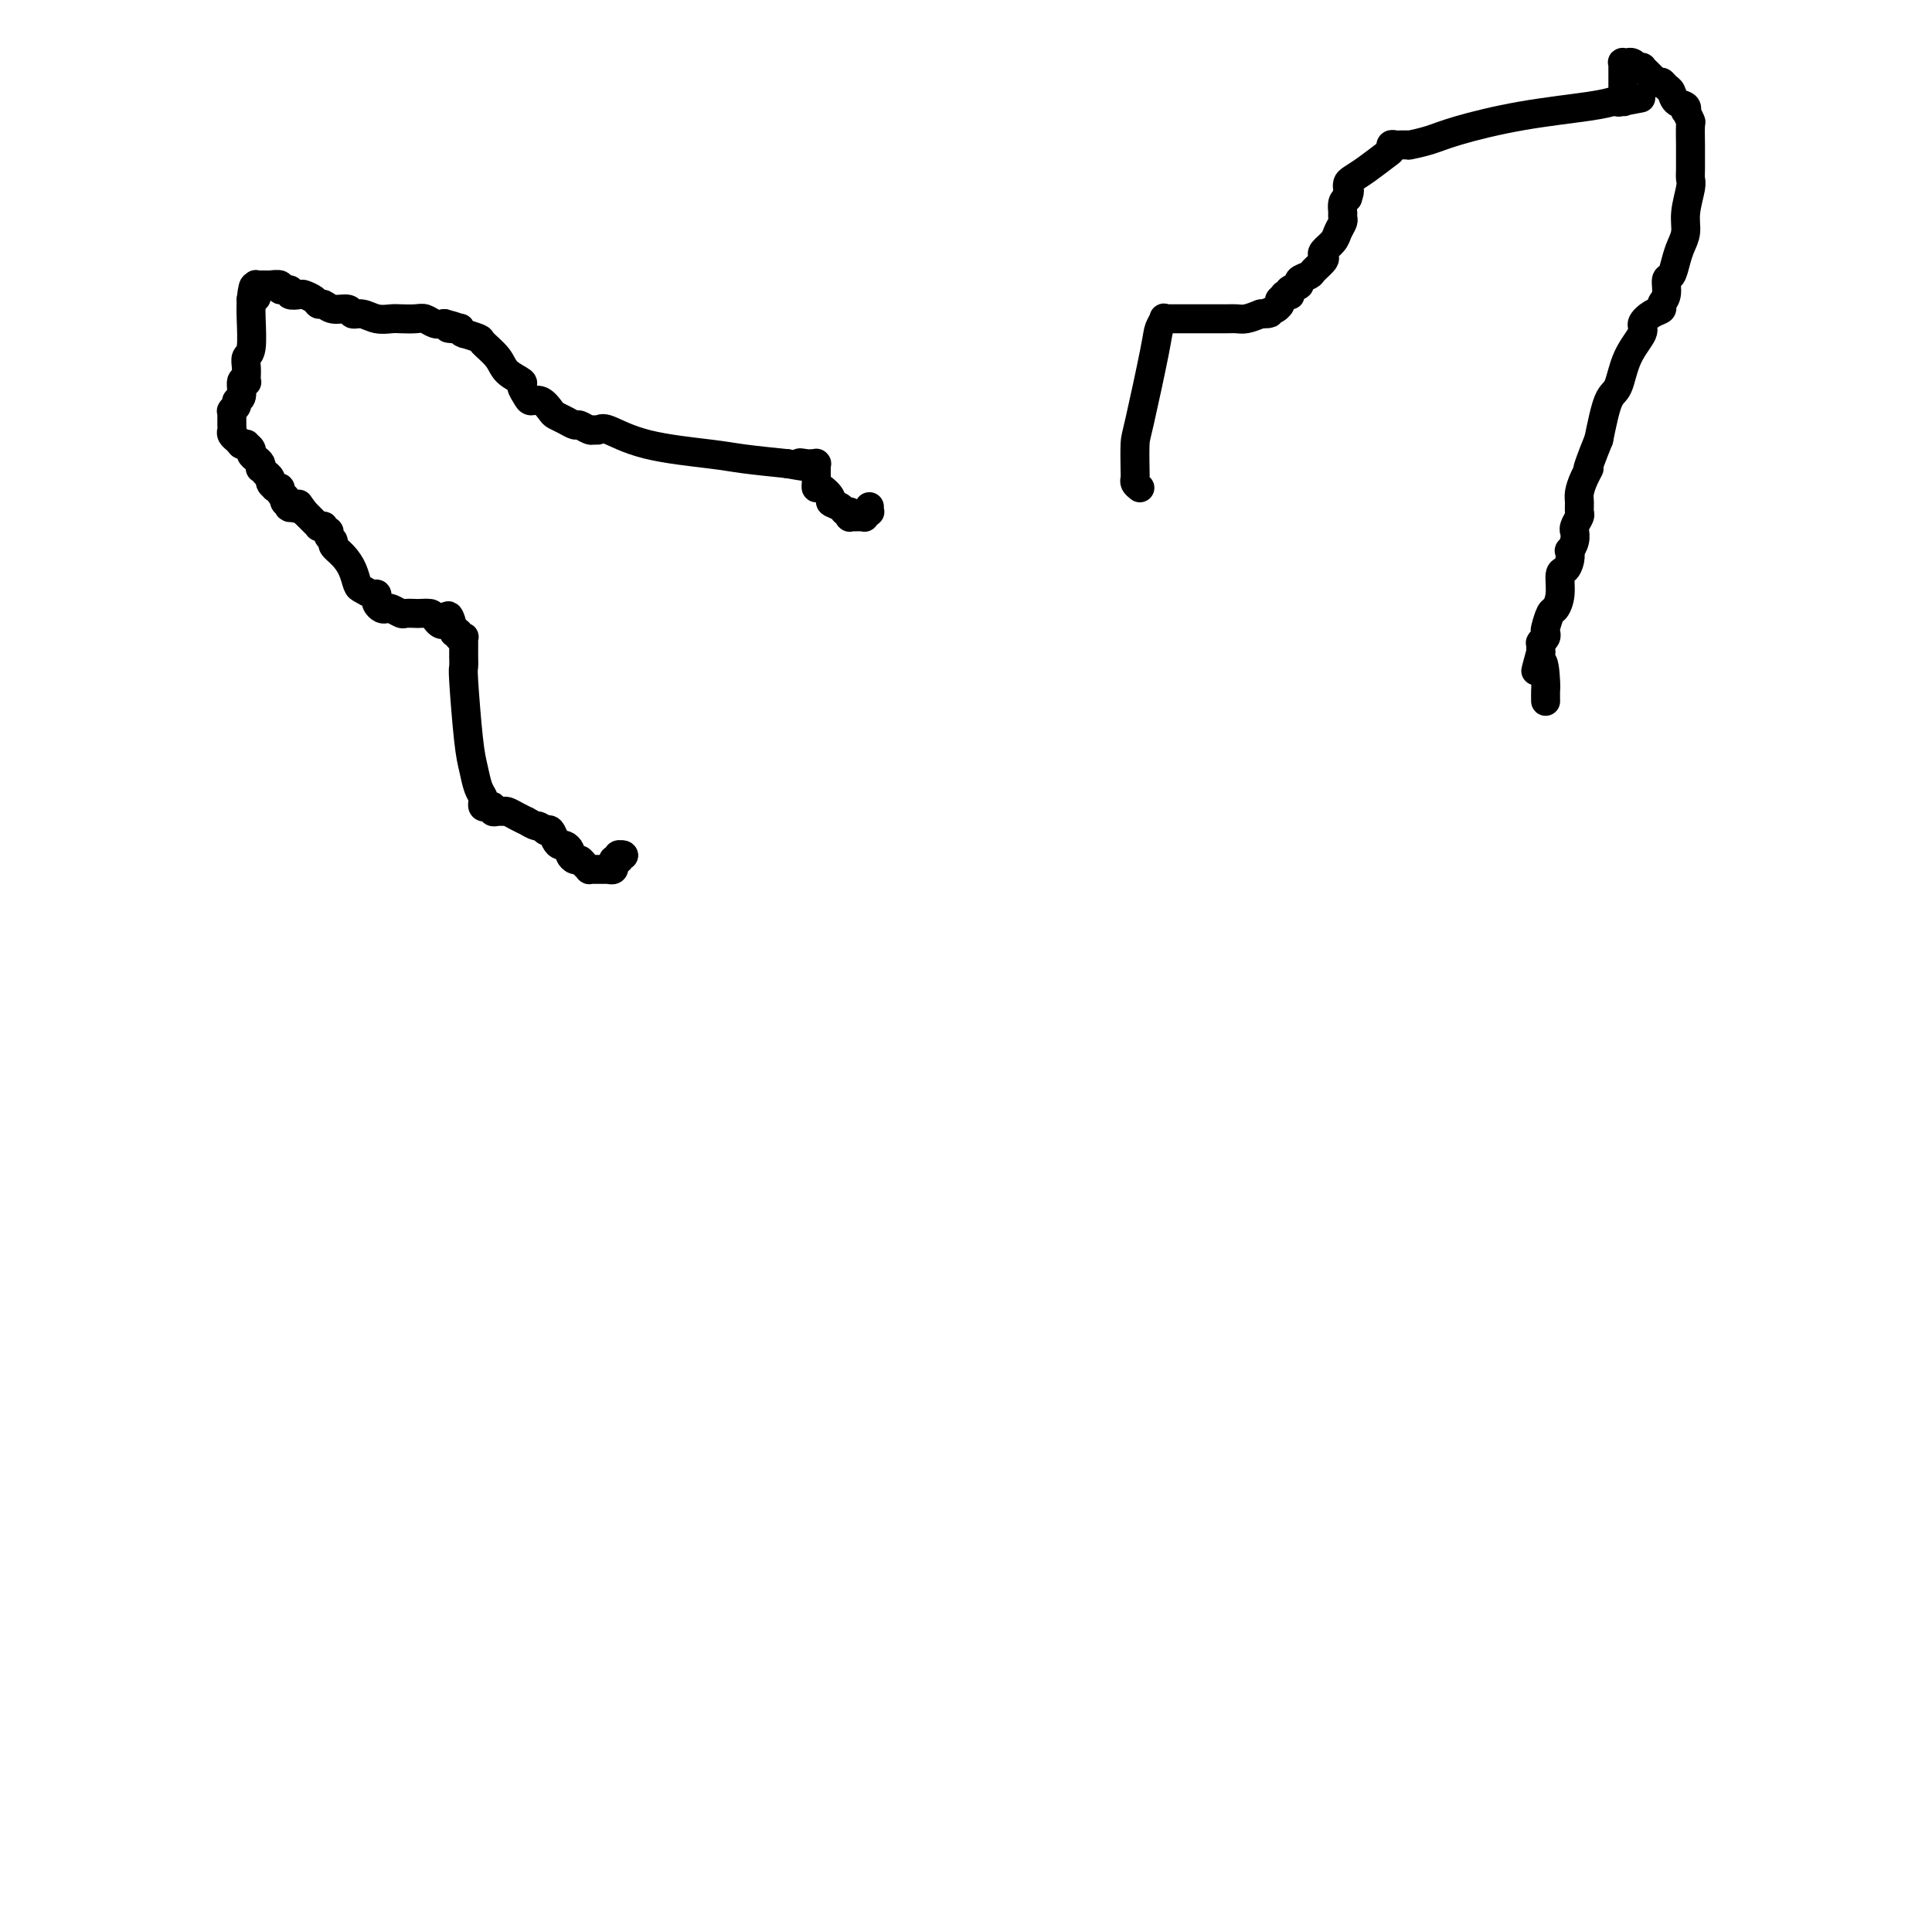 <svg viewBox='0 0 400 400' version='1.1' xmlns='http://www.w3.org/2000/svg' xmlns:xlink='http://www.w3.org/1999/xlink'><g fill='none' stroke='#000000' stroke-width='6' stroke-linecap='round' stroke-linejoin='round'><path d='M129,177c0.000,0.000 0.100,0.100 0.1,0.1'/><path d='M129.1,177.1c-0.229,-0.067 -0.853,-0.284 -1.1,-0.1c-0.247,0.184 -0.119,0.767 0,1c0.119,0.233 0.228,0.114 0,0c-0.228,-0.114 -0.792,-0.223 -1,0c-0.208,0.223 -0.060,0.778 0,1c0.060,0.222 0.030,0.112 0,0c-0.030,-0.112 -0.061,-0.226 0,0c0.061,0.226 0.214,0.793 0,1c-0.214,0.207 -0.794,0.056 -1,0c-0.206,-0.056 -0.039,-0.015 0,0c0.039,0.015 -0.050,0.004 0,0c0.050,-0.004 0.237,-0.001 0,0c-0.237,0.001 -0.900,0.000 -1,0c-0.100,-0.000 0.361,-0.000 0,0c-0.361,0.000 -1.546,0.001 -2,0c-0.454,-0.001 -0.177,-0.003 0,0c0.177,0.003 0.255,0.011 0,0c-0.255,-0.011 -0.841,-0.041 -1,0c-0.159,0.041 0.111,0.151 0,0c-0.111,-0.151 -0.603,-0.565 -1,-1c-0.397,-0.435 -0.698,-0.891 -1,-1c-0.302,-0.109 -0.606,0.129 -1,0c-0.394,-0.129 -0.879,-0.625 -1,-1c-0.121,-0.375 0.122,-0.630 0,-1c-0.122,-0.370 -0.610,-0.856 -1,-1c-0.390,-0.144 -0.682,0.054 -1,0c-0.318,-0.054 -0.663,-0.361 -1,-1c-0.337,-0.639 -0.668,-1.611 -1,-2c-0.332,-0.389 -0.666,-0.194 -1,0'/><path d='M113,172c-1.872,-1.400 -1.552,-0.901 -2,-1c-0.448,-0.099 -1.664,-0.797 -2,-1c-0.336,-0.203 0.209,0.089 0,0c-0.209,-0.089 -1.170,-0.559 -2,-1c-0.830,-0.441 -1.528,-0.854 -2,-1c-0.472,-0.146 -0.718,-0.025 -1,0c-0.282,0.025 -0.601,-0.045 -1,0c-0.399,0.045 -0.878,0.205 -1,0c-0.122,-0.205 0.112,-0.776 0,-1c-0.112,-0.224 -0.569,-0.103 -1,0c-0.431,0.103 -0.837,0.187 -1,0c-0.163,-0.187 -0.085,-0.646 0,-1c0.085,-0.354 0.177,-0.603 0,-1c-0.177,-0.397 -0.622,-0.941 -1,-2c-0.378,-1.059 -0.690,-2.631 -1,-4c-0.310,-1.369 -0.619,-2.534 -1,-6c-0.381,-3.466 -0.834,-9.234 -1,-12c-0.166,-2.766 -0.044,-2.530 0,-3c0.044,-0.470 0.012,-1.645 0,-2c-0.012,-0.355 -0.003,0.112 0,0c0.003,-0.112 0.001,-0.801 0,-1c-0.001,-0.199 -0.000,0.091 0,0c0.000,-0.091 -0.000,-0.564 0,-1c0.000,-0.436 0.001,-0.835 0,-1c-0.001,-0.165 -0.004,-0.096 0,0c0.004,0.096 0.016,0.218 0,0c-0.016,-0.218 -0.060,-0.777 0,-1c0.060,-0.223 0.222,-0.111 0,0c-0.222,0.111 -0.829,0.222 -1,0c-0.171,-0.222 0.094,-0.778 0,-1c-0.094,-0.222 -0.547,-0.111 -1,0'/><path d='M94,131c-1.268,-5.823 -1.438,-2.881 -2,-2c-0.562,0.881 -1.517,-0.300 -2,-1c-0.483,-0.700 -0.496,-0.919 -1,-1c-0.504,-0.081 -1.501,-0.026 -2,0c-0.499,0.026 -0.501,0.021 -1,0c-0.499,-0.021 -1.495,-0.057 -2,0c-0.505,0.057 -0.517,0.208 -1,0c-0.483,-0.208 -1.436,-0.777 -2,-1c-0.564,-0.223 -0.739,-0.102 -1,0c-0.261,0.102 -0.608,0.186 -1,0c-0.392,-0.186 -0.830,-0.642 -1,-1c-0.170,-0.358 -0.073,-0.619 0,-1c0.073,-0.381 0.122,-0.881 0,-1c-0.122,-0.119 -0.416,0.145 -1,0c-0.584,-0.145 -1.457,-0.697 -2,-1c-0.543,-0.303 -0.757,-0.357 -1,-1c-0.243,-0.643 -0.514,-1.874 -1,-3c-0.486,-1.126 -1.188,-2.148 -2,-3c-0.812,-0.852 -1.733,-1.534 -2,-2c-0.267,-0.466 0.121,-0.717 0,-1c-0.121,-0.283 -0.749,-0.598 -1,-1c-0.251,-0.402 -0.124,-0.893 0,-1c0.124,-0.107 0.244,0.168 0,0c-0.244,-0.168 -0.853,-0.780 -1,-1c-0.147,-0.220 0.168,-0.048 0,0c-0.168,0.048 -0.818,-0.029 -1,0c-0.182,0.029 0.106,0.162 0,0c-0.106,-0.162 -0.605,-0.621 -1,-1c-0.395,-0.379 -0.684,-0.680 -1,-1c-0.316,-0.320 -0.658,-0.660 -1,-1'/><path d='M63,106c-1.962,-2.701 -0.865,-1.455 -1,-1c-0.135,0.455 -1.500,0.118 -2,0c-0.500,-0.118 -0.133,-0.018 0,0c0.133,0.018 0.032,-0.047 0,0c-0.032,0.047 0.005,0.205 0,0c-0.005,-0.205 -0.053,-0.772 0,-1c0.053,-0.228 0.206,-0.116 0,0c-0.206,0.116 -0.772,0.238 -1,0c-0.228,-0.238 -0.117,-0.834 0,-1c0.117,-0.166 0.241,0.099 0,0c-0.241,-0.099 -0.848,-0.562 -1,-1c-0.152,-0.438 0.151,-0.853 0,-1c-0.151,-0.147 -0.757,-0.028 -1,0c-0.243,0.028 -0.122,-0.035 0,0c0.122,0.035 0.244,0.168 0,0c-0.244,-0.168 -0.854,-0.637 -1,-1c-0.146,-0.363 0.171,-0.618 0,-1c-0.171,-0.382 -0.830,-0.890 -1,-1c-0.170,-0.110 0.148,0.178 0,0c-0.148,-0.178 -0.762,-0.821 -1,-1c-0.238,-0.179 -0.101,0.107 0,0c0.101,-0.107 0.167,-0.607 0,-1c-0.167,-0.393 -0.565,-0.680 -1,-1c-0.435,-0.320 -0.905,-0.674 -1,-1c-0.095,-0.326 0.185,-0.623 0,-1c-0.185,-0.377 -0.834,-0.833 -1,-1c-0.166,-0.167 0.151,-0.045 0,0c-0.151,0.045 -0.772,0.012 -1,0c-0.228,-0.012 -0.065,-0.003 0,0c0.065,0.003 0.033,0.002 0,0'/><path d='M50,92c-1.952,-2.106 -0.331,-0.371 0,0c0.331,0.371 -0.629,-0.622 -1,-1c-0.371,-0.378 -0.152,-0.143 0,0c0.152,0.143 0.237,0.192 0,0c-0.237,-0.192 -0.796,-0.626 -1,-1c-0.204,-0.374 -0.055,-0.689 0,-1c0.055,-0.311 0.015,-0.618 0,-1c-0.015,-0.382 -0.004,-0.838 0,-1c0.004,-0.162 0.001,-0.030 0,0c-0.001,0.030 -0.000,-0.044 0,0c0.000,0.044 -0.000,0.204 0,0c0.000,-0.204 0.000,-0.773 0,-1c-0.000,-0.227 -0.001,-0.113 0,0c0.001,0.113 0.004,0.224 0,0c-0.004,-0.224 -0.016,-0.781 0,-1c0.016,-0.219 0.061,-0.098 0,0c-0.061,0.098 -0.228,0.173 0,0c0.228,-0.173 0.849,-0.593 1,-1c0.151,-0.407 -0.170,-0.802 0,-1c0.170,-0.198 0.830,-0.200 1,-1c0.170,-0.800 -0.151,-2.397 0,-3c0.151,-0.603 0.772,-0.213 1,0c0.228,0.213 0.061,0.247 0,0c-0.061,-0.247 -0.017,-0.777 0,-1c0.017,-0.223 0.008,-0.139 0,0c-0.008,0.139 -0.016,0.333 0,0c0.016,-0.333 0.057,-1.194 0,-2c-0.057,-0.806 -0.211,-1.556 0,-2c0.211,-0.444 0.788,-0.581 1,-2c0.212,-1.419 0.061,-4.120 0,-6c-0.061,-1.880 -0.030,-2.940 0,-4'/><path d='M52,62c0.536,-4.885 0.876,-2.097 1,-1c0.124,1.097 0.032,0.504 0,0c-0.032,-0.504 -0.006,-0.920 0,-1c0.006,-0.080 -0.010,0.175 0,0c0.010,-0.175 0.045,-0.779 0,-1c-0.045,-0.221 -0.169,-0.059 0,0c0.169,0.059 0.632,0.016 1,0c0.368,-0.016 0.643,-0.005 1,0c0.357,0.005 0.797,0.005 1,0c0.203,-0.005 0.167,-0.017 0,0c-0.167,0.017 -0.467,0.061 0,0c0.467,-0.061 1.701,-0.226 2,0c0.299,0.226 -0.338,0.845 0,1c0.338,0.155 1.653,-0.152 2,0c0.347,0.152 -0.272,0.763 0,1c0.272,0.237 1.434,0.101 2,0c0.566,-0.101 0.534,-0.167 1,0c0.466,0.167 1.428,0.565 2,1c0.572,0.435 0.754,0.905 1,1c0.246,0.095 0.554,-0.186 1,0c0.446,0.186 1.028,0.838 2,1c0.972,0.162 2.333,-0.167 3,0c0.667,0.167 0.639,0.829 1,1c0.361,0.171 1.112,-0.150 2,0c0.888,0.150 1.915,0.771 3,1c1.085,0.229 2.230,0.065 3,0c0.770,-0.065 1.165,-0.031 2,0c0.835,0.031 2.110,0.060 3,0c0.890,-0.060 1.393,-0.208 2,0c0.607,0.208 1.316,0.774 2,1c0.684,0.226 1.342,0.113 2,0'/><path d='M92,67c5.670,1.460 1.846,1.109 1,1c-0.846,-0.109 1.287,0.022 2,0c0.713,-0.022 0.006,-0.199 0,0c-0.006,0.199 0.689,0.773 1,1c0.311,0.227 0.237,0.108 0,0c-0.237,-0.108 -0.637,-0.205 0,0c0.637,0.205 2.312,0.713 3,1c0.688,0.287 0.390,0.352 1,1c0.610,0.648 2.128,1.879 3,3c0.872,1.121 1.097,2.133 2,3c0.903,0.867 2.482,1.590 3,2c0.518,0.410 -0.026,0.509 0,1c0.026,0.491 0.622,1.374 1,2c0.378,0.626 0.538,0.993 1,1c0.462,0.007 1.227,-0.348 2,0c0.773,0.348 1.554,1.399 2,2c0.446,0.601 0.557,0.753 1,1c0.443,0.247 1.219,0.588 2,1c0.781,0.412 1.568,0.895 2,1c0.432,0.105 0.508,-0.168 1,0c0.492,0.168 1.399,0.777 2,1c0.601,0.223 0.896,0.060 1,0c0.104,-0.060 0.016,-0.019 0,0c-0.016,0.019 0.038,0.015 0,0c-0.038,-0.015 -0.170,-0.039 0,0c0.170,0.039 0.642,0.143 1,0c0.358,-0.143 0.601,-0.533 2,0c1.399,0.533 3.952,1.988 8,3c4.048,1.012 9.590,1.580 13,2c3.410,0.420 4.689,0.691 7,1c2.311,0.309 5.656,0.654 9,1'/><path d='M163,96c7.751,1.392 4.128,0.373 3,0c-1.128,-0.373 0.237,-0.100 1,0c0.763,0.100 0.922,0.027 1,0c0.078,-0.027 0.073,-0.007 0,0c-0.073,0.007 -0.216,0.001 0,0c0.216,-0.001 0.790,0.004 1,0c0.210,-0.004 0.056,-0.016 0,0c-0.056,0.016 -0.015,0.060 0,0c0.015,-0.060 0.004,-0.223 0,0c-0.004,0.223 -0.001,0.833 0,1c0.001,0.167 -0.000,-0.109 0,0c0.000,0.109 0.002,0.602 0,1c-0.002,0.398 -0.006,0.702 0,1c0.006,0.298 0.024,0.591 0,1c-0.024,0.409 -0.091,0.935 0,1c0.091,0.065 0.339,-0.332 1,0c0.661,0.332 1.736,1.395 2,2c0.264,0.605 -0.283,0.754 0,1c0.283,0.246 1.395,0.588 2,1c0.605,0.412 0.702,0.895 1,1c0.298,0.105 0.797,-0.168 1,0c0.203,0.168 0.110,0.777 0,1c-0.110,0.223 -0.236,0.060 0,0c0.236,-0.060 0.834,-0.016 1,0c0.166,0.016 -0.099,0.005 0,0c0.099,-0.005 0.562,-0.005 1,0c0.438,0.005 0.849,0.015 1,0c0.151,-0.015 0.040,-0.056 0,0c-0.040,0.056 -0.011,0.207 0,0c0.011,-0.207 0.003,-0.774 0,-1c-0.003,-0.226 -0.002,-0.113 0,0'/><path d='M179,106c1.079,0.464 0.275,0.124 0,0c-0.275,-0.124 -0.021,-0.032 0,0c0.021,0.032 -0.190,0.005 0,0c0.190,-0.005 0.783,0.013 1,0c0.217,-0.013 0.058,-0.056 0,0c-0.058,0.056 -0.016,0.211 0,0c0.016,-0.211 0.004,-0.788 0,-1c-0.004,-0.212 -0.001,-0.061 0,0c0.001,0.061 0.001,0.030 0,0'/><path d='M236,101c-0.422,-0.333 -0.844,-0.666 -1,-1c-0.156,-0.334 -0.045,-0.670 0,-1c0.045,-0.330 0.025,-0.654 0,-2c-0.025,-1.346 -0.055,-3.713 0,-5c0.055,-1.287 0.196,-1.494 1,-5c0.804,-3.506 2.272,-10.313 3,-14c0.728,-3.687 0.715,-4.256 1,-5c0.285,-0.744 0.868,-1.663 1,-2c0.132,-0.337 -0.187,-0.090 0,0c0.187,0.090 0.879,0.024 1,0c0.121,-0.024 -0.329,-0.006 0,0c0.329,0.006 1.438,0.002 2,0c0.562,-0.002 0.577,-0.000 1,0c0.423,0.000 1.254,-0.000 2,0c0.746,0.000 1.406,0.001 2,0c0.594,-0.001 1.120,-0.003 2,0c0.880,0.003 2.112,0.011 3,0c0.888,-0.011 1.431,-0.041 2,0c0.569,0.041 1.162,0.155 2,0c0.838,-0.155 1.919,-0.577 3,-1'/><path d='M261,65c3.370,-0.420 1.295,0.031 1,0c-0.295,-0.031 1.189,-0.543 2,-1c0.811,-0.457 0.949,-0.858 1,-1c0.051,-0.142 0.014,-0.024 0,0c-0.014,0.024 -0.005,-0.045 0,0c0.005,0.045 0.005,0.204 0,0c-0.005,-0.204 -0.015,-0.773 0,-1c0.015,-0.227 0.056,-0.113 0,0c-0.056,0.113 -0.207,0.226 0,0c0.207,-0.226 0.774,-0.792 1,-1c0.226,-0.208 0.111,-0.059 0,0c-0.111,0.059 -0.218,0.027 0,0c0.218,-0.027 0.760,-0.049 1,0c0.240,0.049 0.176,0.167 0,0c-0.176,-0.167 -0.466,-0.621 0,-1c0.466,-0.379 1.687,-0.683 2,-1c0.313,-0.317 -0.284,-0.649 0,-1c0.284,-0.351 1.447,-0.723 2,-1c0.553,-0.277 0.495,-0.458 1,-1c0.505,-0.542 1.574,-1.443 2,-2c0.426,-0.557 0.209,-0.769 0,-1c-0.209,-0.231 -0.410,-0.481 0,-1c0.410,-0.519 1.430,-1.305 2,-2c0.570,-0.695 0.688,-1.297 1,-2c0.312,-0.703 0.816,-1.507 1,-2c0.184,-0.493 0.049,-0.675 0,-1c-0.049,-0.325 -0.010,-0.794 0,-1c0.010,-0.206 -0.008,-0.148 0,0c0.008,0.148 0.040,0.386 0,0c-0.040,-0.386 -0.154,-1.396 0,-2c0.154,-0.604 0.577,-0.802 1,-1'/><path d='M279,41c0.774,-2.254 0.207,-1.389 0,-1c-0.207,0.389 -0.056,0.300 0,0c0.056,-0.300 0.015,-0.813 0,-1c-0.015,-0.187 -0.004,-0.049 0,0c0.004,0.049 0.001,0.010 0,0c-0.001,-0.010 0.002,0.009 0,0c-0.002,-0.009 -0.007,-0.046 0,0c0.007,0.046 0.026,0.173 0,0c-0.026,-0.173 -0.098,-0.648 0,-1c0.098,-0.352 0.365,-0.581 1,-1c0.635,-0.419 1.637,-1.026 3,-2c1.363,-0.974 3.087,-2.313 4,-3c0.913,-0.687 1.014,-0.720 1,-1c-0.014,-0.280 -0.144,-0.807 0,-1c0.144,-0.193 0.560,-0.052 1,0c0.440,0.052 0.903,0.014 1,0c0.097,-0.014 -0.171,-0.004 0,0c0.171,0.004 0.781,0.001 1,0c0.219,-0.001 0.045,-0.000 0,0c-0.045,0.000 0.037,0.001 0,0c-0.037,-0.001 -0.195,-0.003 0,0c0.195,0.003 0.741,0.010 1,0c0.259,-0.010 0.231,-0.037 0,0c-0.231,0.037 -0.666,0.137 0,0c0.666,-0.137 2.434,-0.510 4,-1c1.566,-0.490 2.930,-1.098 6,-2c3.070,-0.902 7.845,-2.098 13,-3c5.155,-0.902 10.691,-1.510 14,-2c3.309,-0.490 4.391,-0.863 5,-1c0.609,-0.137 0.745,-0.039 1,0c0.255,0.039 0.627,0.020 1,0'/><path d='M336,21c7.271,-1.388 1.948,-0.358 0,0c-1.948,0.358 -0.522,0.044 0,0c0.522,-0.044 0.140,0.181 0,0c-0.140,-0.181 -0.037,-0.767 0,-1c0.037,-0.233 0.010,-0.114 0,0c-0.010,0.114 -0.003,0.224 0,0c0.003,-0.224 0.001,-0.781 0,-1c-0.001,-0.219 -0.000,-0.100 0,0c0.000,0.100 0.000,0.180 0,0c-0.000,-0.180 -0.000,-0.622 0,-1c0.000,-0.378 0.000,-0.694 0,-1c-0.000,-0.306 -0.000,-0.604 0,-1c0.000,-0.396 0.000,-0.891 0,-1c-0.000,-0.109 -0.000,0.168 0,0c0.000,-0.168 0.000,-0.781 0,-1c-0.000,-0.219 -0.001,-0.045 0,0c0.001,0.045 0.004,-0.041 0,0c-0.004,0.041 -0.016,0.207 0,0c0.016,-0.207 0.060,-0.789 0,-1c-0.060,-0.211 -0.222,-0.053 0,0c0.222,0.053 0.829,0.000 1,0c0.171,-0.000 -0.094,0.053 0,0c0.094,-0.053 0.546,-0.211 1,0c0.454,0.211 0.909,0.792 1,1c0.091,0.208 -0.183,0.045 0,0c0.183,-0.045 0.822,0.029 1,0c0.178,-0.029 -0.107,-0.163 0,0c0.107,0.163 0.606,0.621 1,1c0.394,0.379 0.684,0.680 1,1c0.316,0.320 0.658,0.660 1,1'/><path d='M343,17c0.954,0.566 0.837,-0.017 1,0c0.163,0.017 0.604,0.636 1,1c0.396,0.364 0.746,0.474 1,1c0.254,0.526 0.412,1.469 1,2c0.588,0.531 1.608,0.650 2,1c0.392,0.350 0.158,0.931 0,1c-0.158,0.069 -0.238,-0.372 0,0c0.238,0.372 0.796,1.559 1,2c0.204,0.441 0.054,0.135 0,1c-0.054,0.865 -0.014,2.901 0,4c0.014,1.099 -0.000,1.263 0,2c0.000,0.737 0.015,2.049 0,3c-0.015,0.951 -0.060,1.542 0,2c0.060,0.458 0.223,0.782 0,2c-0.223,1.218 -0.833,3.328 -1,5c-0.167,1.672 0.109,2.904 0,4c-0.109,1.096 -0.602,2.054 -1,3c-0.398,0.946 -0.699,1.878 -1,3c-0.301,1.122 -0.601,2.433 -1,3c-0.399,0.567 -0.897,0.388 -1,1c-0.103,0.612 0.188,2.013 0,3c-0.188,0.987 -0.857,1.561 -1,2c-0.143,0.439 0.239,0.744 0,1c-0.239,0.256 -1.100,0.464 -2,1c-0.900,0.536 -1.841,1.399 -2,2c-0.159,0.601 0.463,0.940 0,2c-0.463,1.060 -2.011,2.841 -3,5c-0.989,2.159 -1.420,4.697 -2,6c-0.580,1.303 -1.309,1.372 -2,3c-0.691,1.628 -1.346,4.814 -2,8'/><path d='M331,91c-3.193,7.932 -2.176,6.262 -2,6c0.176,-0.262 -0.488,0.884 -1,2c-0.512,1.116 -0.873,2.200 -1,3c-0.127,0.800 -0.020,1.315 0,2c0.020,0.685 -0.048,1.541 0,2c0.048,0.459 0.210,0.521 0,1c-0.210,0.479 -0.792,1.376 -1,2c-0.208,0.624 -0.042,0.975 0,1c0.042,0.025 -0.041,-0.275 0,0c0.041,0.275 0.204,1.125 0,2c-0.204,0.875 -0.777,1.776 -1,2c-0.223,0.224 -0.097,-0.229 0,0c0.097,0.229 0.167,1.140 0,2c-0.167,0.860 -0.569,1.667 -1,2c-0.431,0.333 -0.890,0.191 -1,1c-0.110,0.809 0.128,2.570 0,4c-0.128,1.430 -0.622,2.530 -1,3c-0.378,0.470 -0.641,0.312 -1,1c-0.359,0.688 -0.814,2.223 -1,3c-0.186,0.777 -0.102,0.796 0,1c0.102,0.204 0.224,0.594 0,1c-0.224,0.406 -0.792,0.827 -1,1c-0.208,0.173 -0.056,0.099 0,0c0.056,-0.099 0.015,-0.224 0,0c-0.015,0.224 -0.004,0.796 0,1c0.004,0.204 0.001,0.041 0,0c-0.001,-0.041 -0.000,0.042 0,0c0.000,-0.042 0.000,-0.207 0,0c-0.000,0.207 -0.000,0.787 0,1c0.000,0.213 0.000,0.061 0,0c-0.000,-0.061 -0.000,-0.030 0,0'/><path d='M319,135c-1.917,7.041 -0.710,2.643 0,2c0.710,-0.643 0.922,2.469 1,4c0.078,1.531 0.021,1.482 0,2c-0.021,0.518 -0.006,1.603 0,2c0.006,0.397 0.002,0.107 0,0c-0.002,-0.107 -0.000,-0.031 0,0c0.000,0.031 0.000,0.015 0,0'/></g>
</svg>